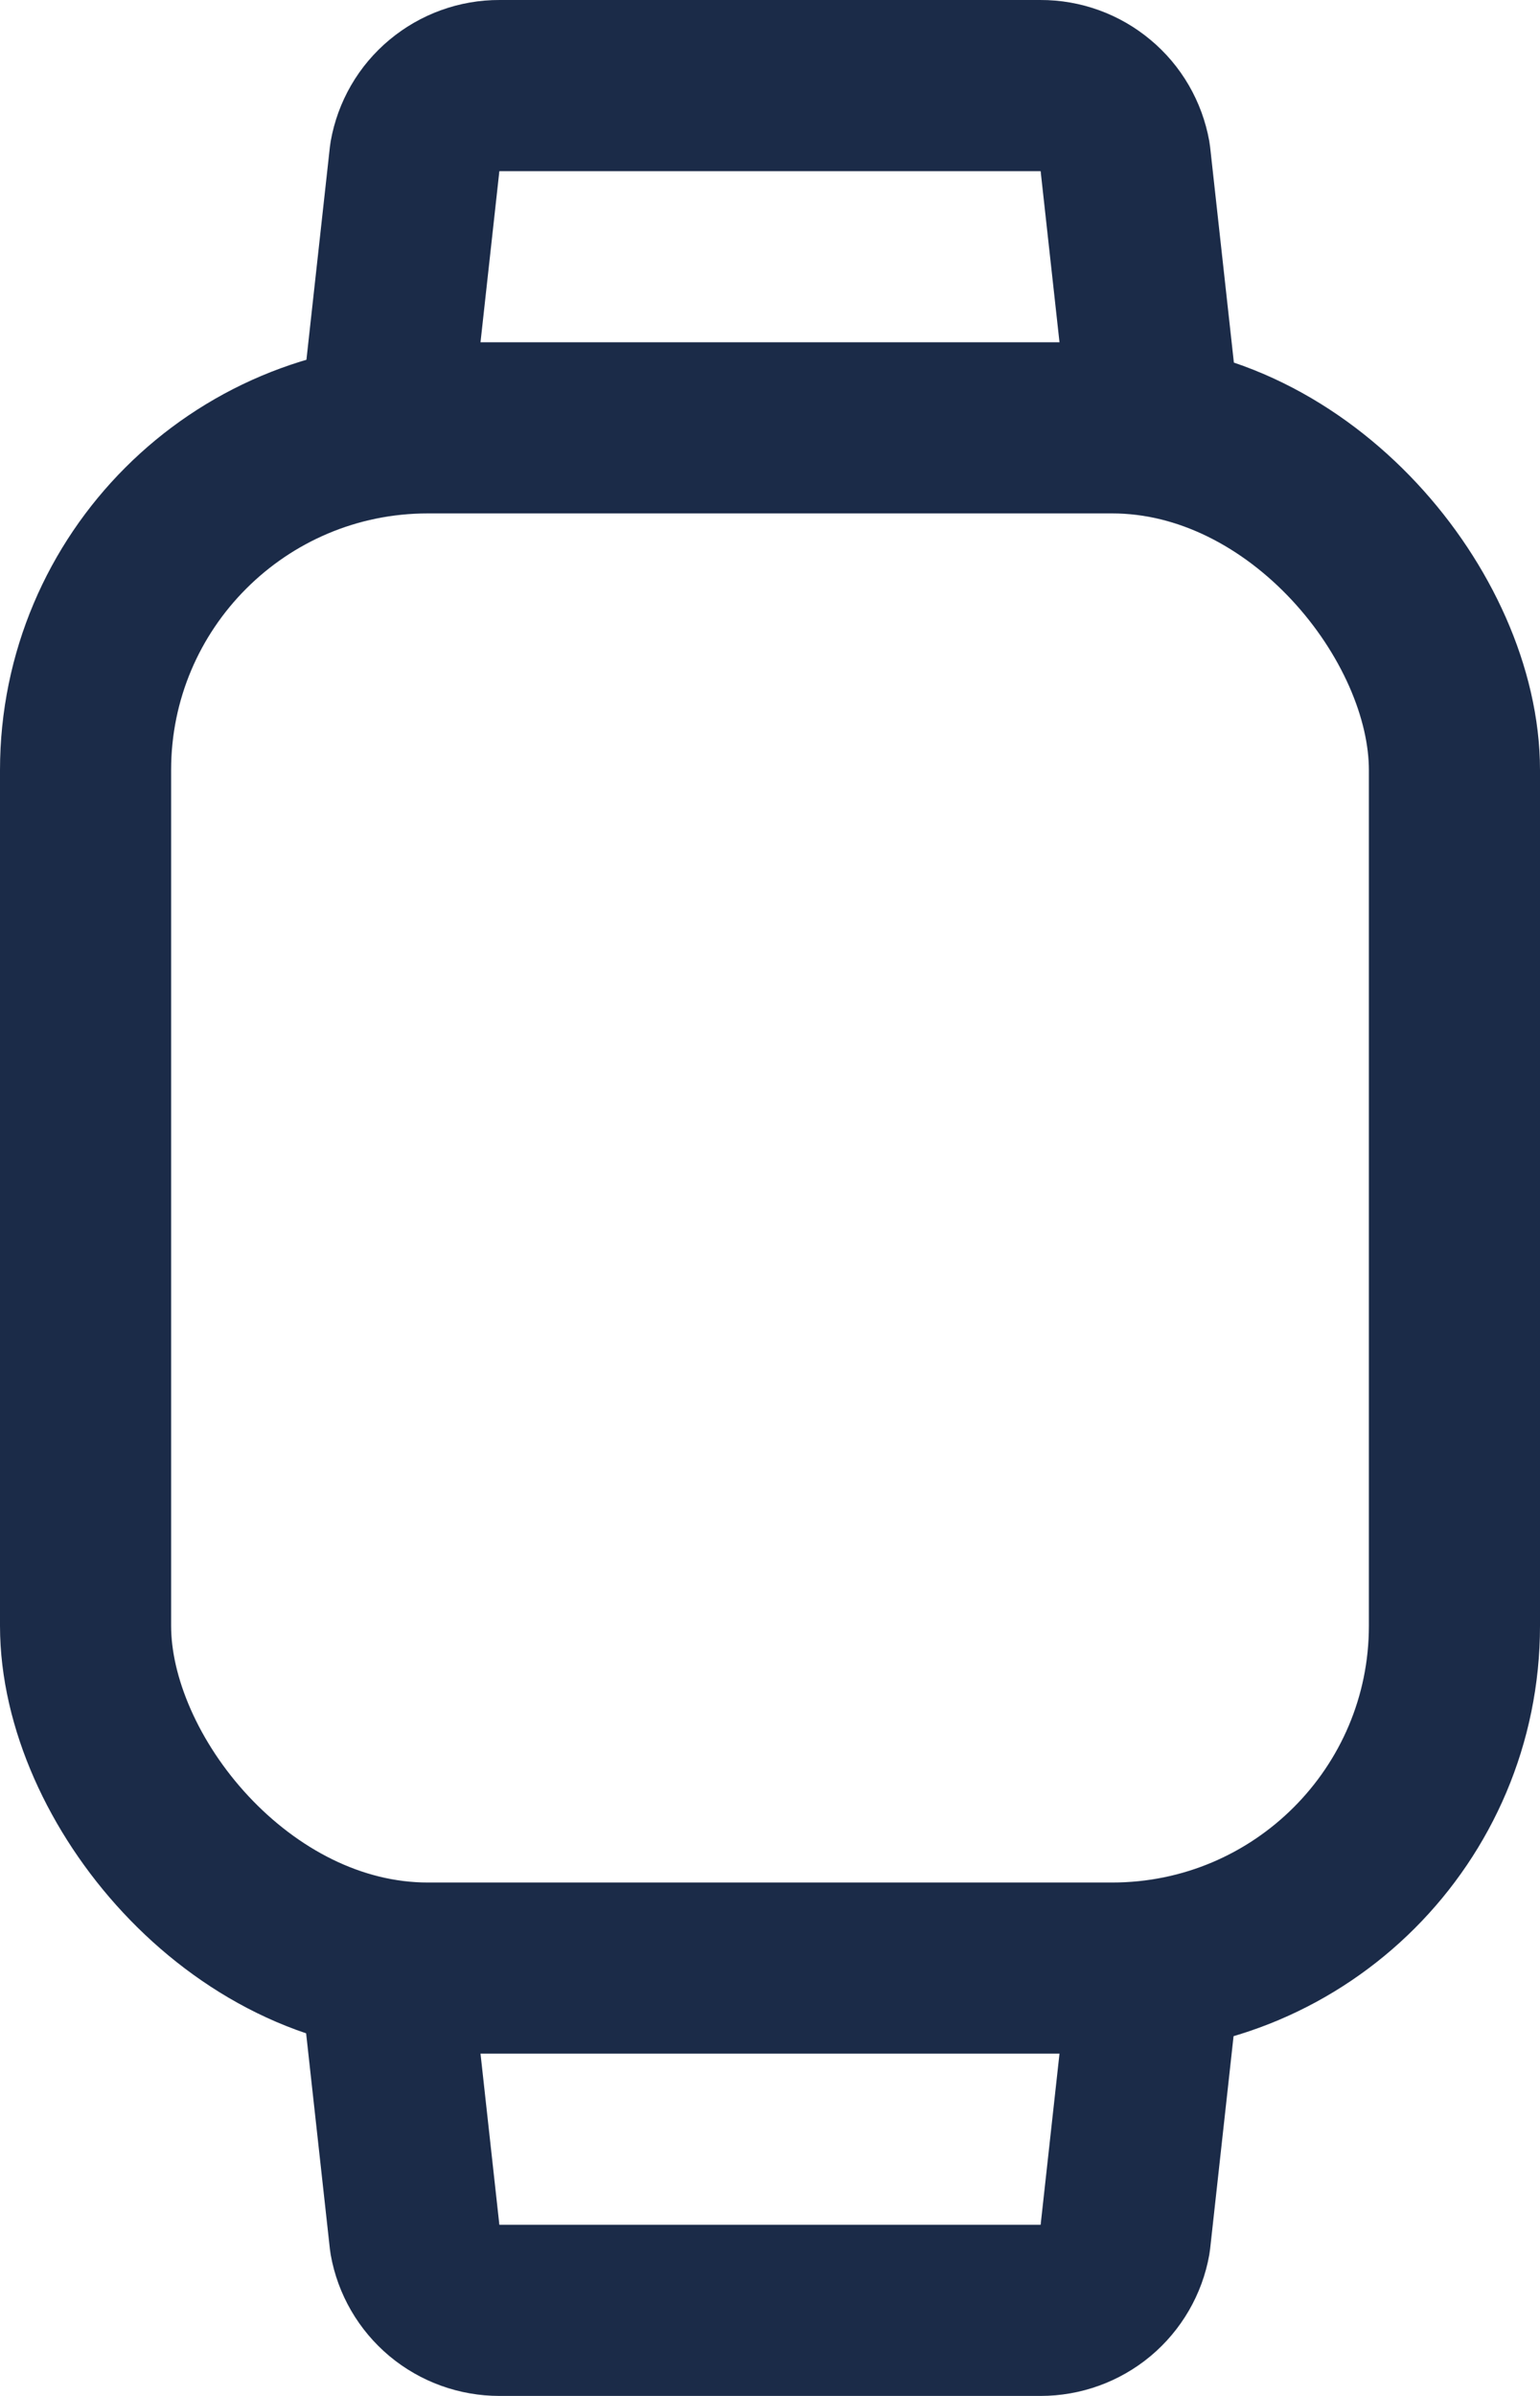 <svg width="18" height="28" viewBox="0 0 18 28" fill="none" xmlns="http://www.w3.org/2000/svg">
<g id="Group 2071">
<path id="Vector" d="M4.5 5L4.85 1.825C4.891 1.593 5.012 1.383 5.193 1.233C5.374 1.082 5.602 0.999 5.837 1H12.162C12.398 0.999 12.626 1.082 12.806 1.233C12.987 1.383 13.108 1.593 13.15 1.825L13.5 5" stroke="#1B2B48" stroke-width="2" stroke-linecap="round" stroke-linejoin="round"/>
<path id="Vector_2" d="M4.5 23L4.85 26.175C4.891 26.407 5.013 26.616 5.193 26.767C5.374 26.918 5.602 27 5.838 27H12.162C12.398 27 12.626 26.918 12.807 26.767C12.987 26.616 13.109 26.407 13.15 26.175L13.5 23" stroke="#1B2B48" stroke-width="2" stroke-linecap="round" stroke-linejoin="round"/>
<rect id="Rectangle 3466006" x="1" y="5" width="16" height="18" rx="4" stroke="#1B2B48" stroke-width="2"/>
</g>
</svg>
